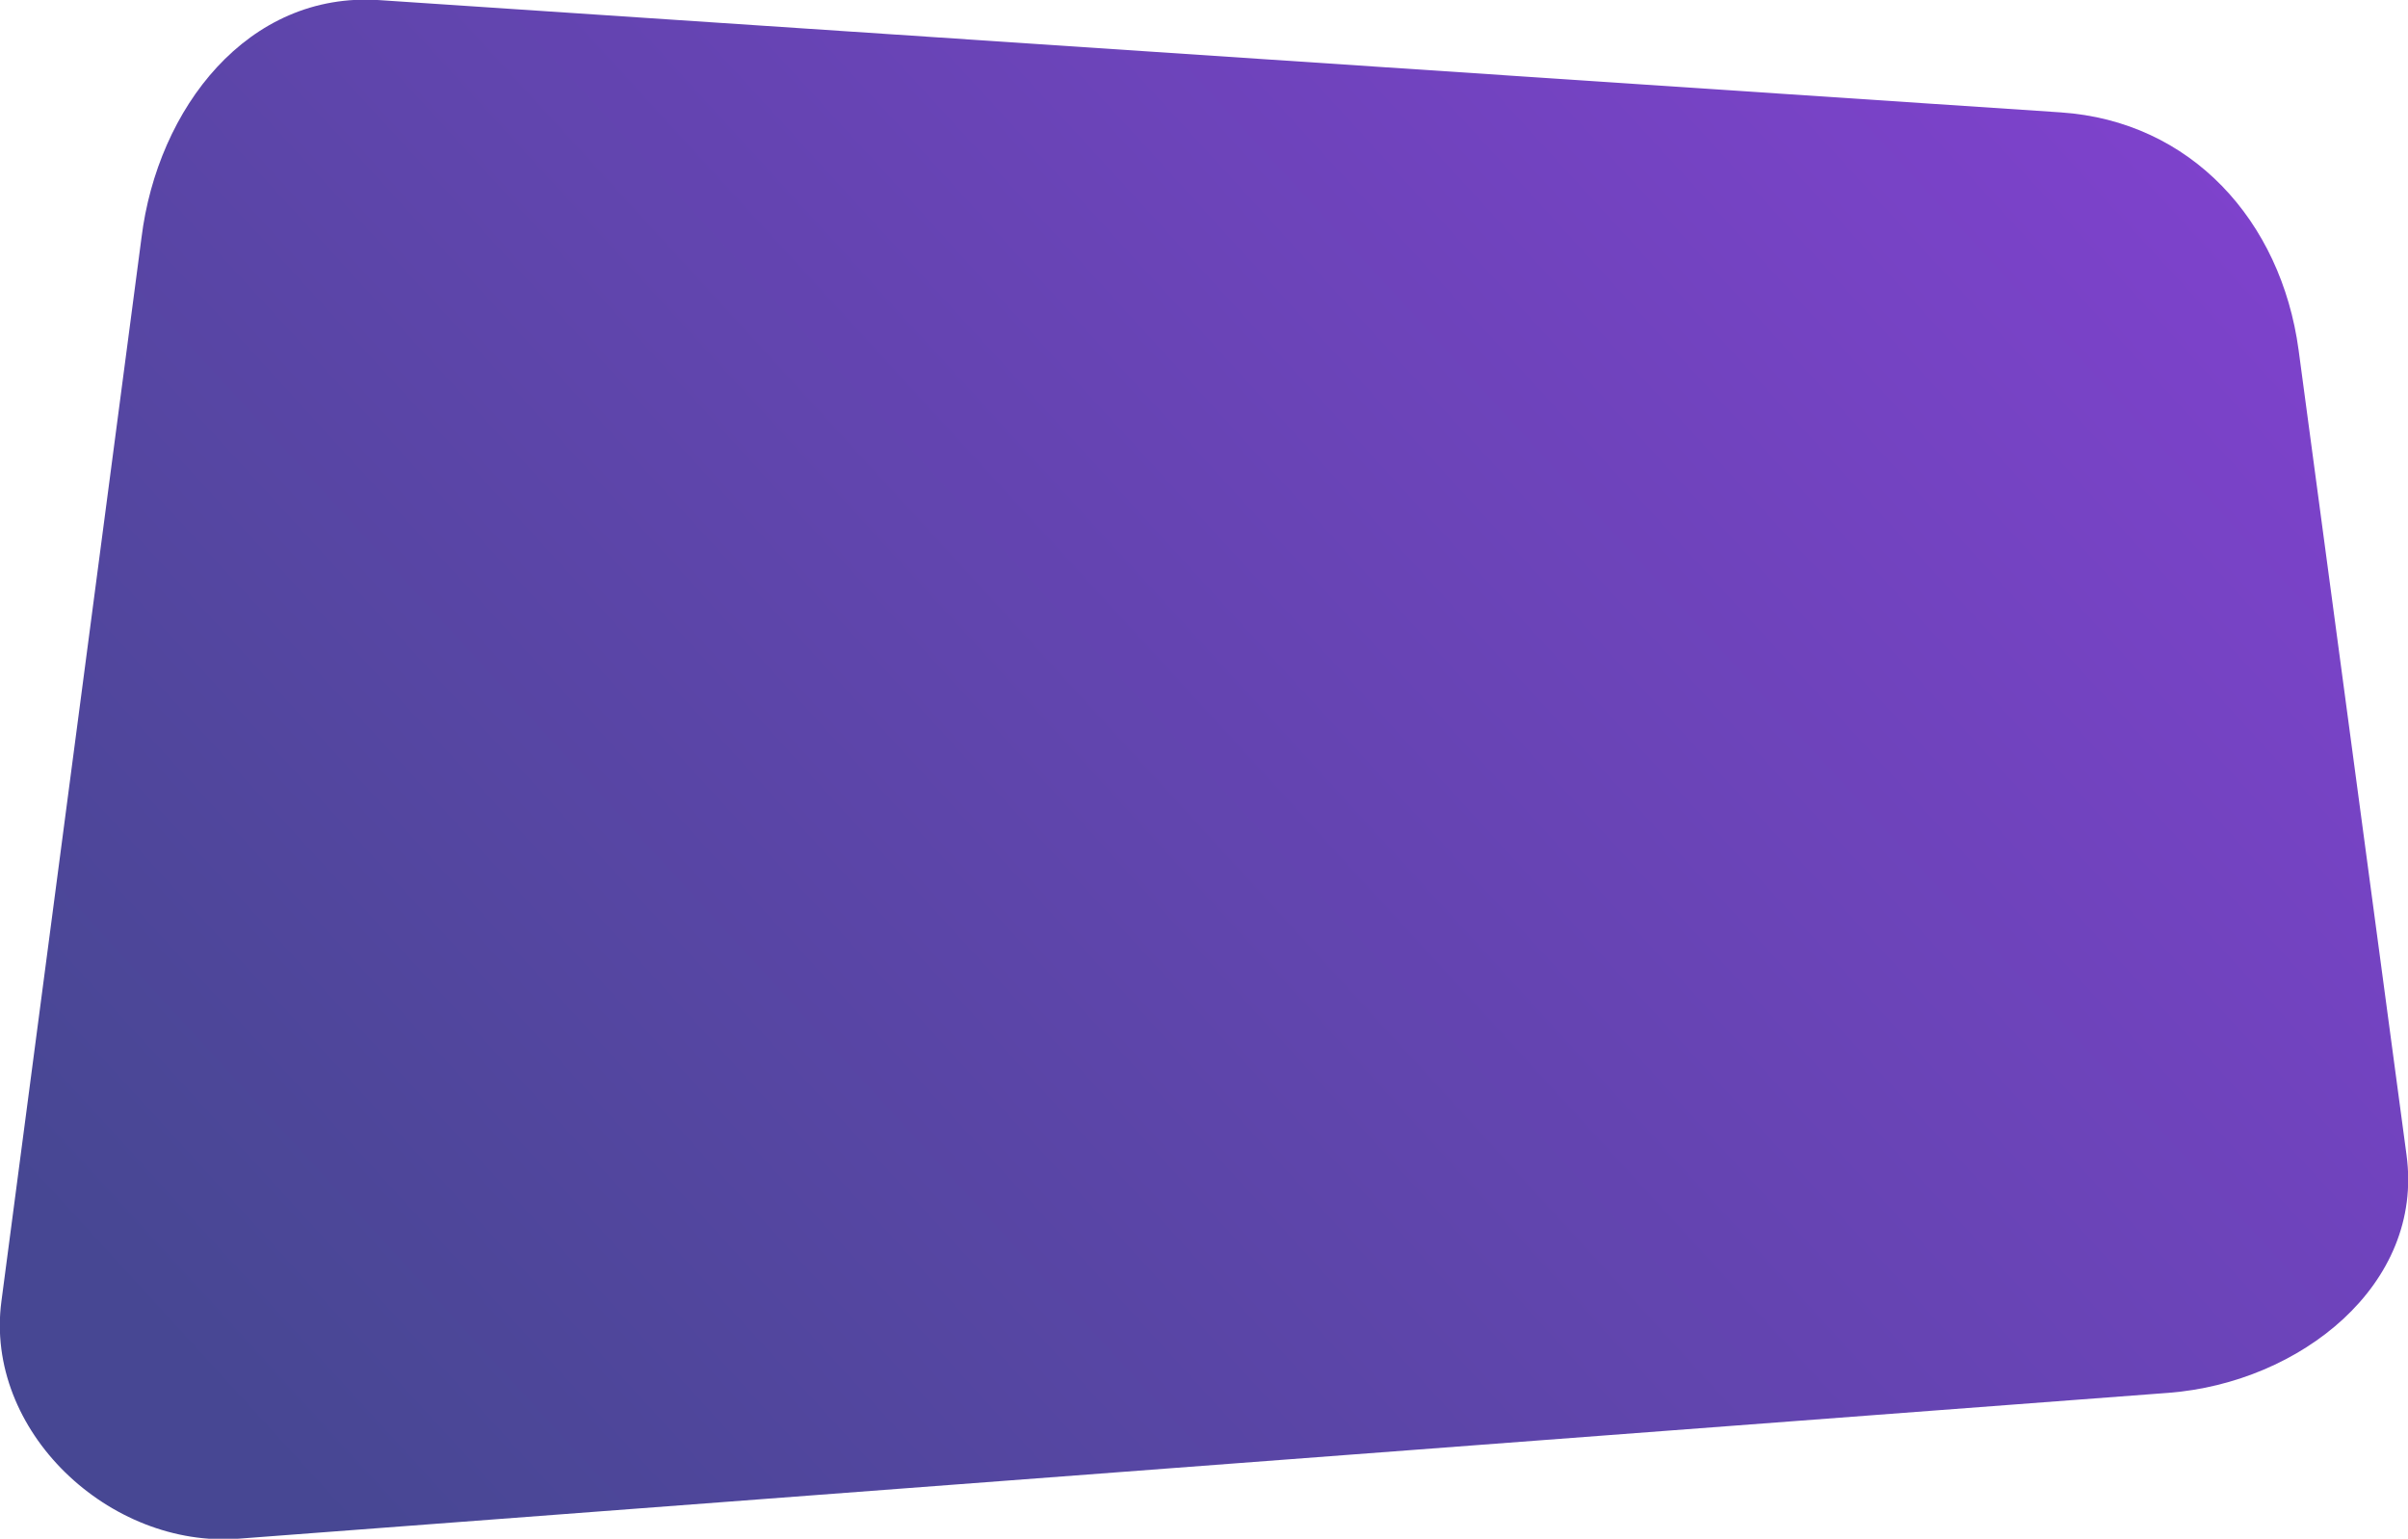 <?xml version="1.0" encoding="UTF-8"?>
<!DOCTYPE svg PUBLIC "-//W3C//DTD SVG 1.1//EN" "http://www.w3.org/Graphics/SVG/1.1/DTD/svg11.dtd">
<!-- Creator: CorelDRAW X7 -->
<svg xmlns="http://www.w3.org/2000/svg" xml:space="preserve" width="77.76mm" height="49.696mm" version="1.1" style="shape-rendering:geometricPrecision; text-rendering:geometricPrecision; image-rendering:optimizeQuality; fill-rule:evenodd; clip-rule:evenodd"
viewBox="0 0 1651 1055"
 xmlns:xlink="http://www.w3.org/1999/xlink">
 <defs>
  <style type="text/css">
   <![CDATA[
    .fil0 {fill:url(#id0)}
   ]]>
  </style>
  <linearGradient id="id0" gradientUnits="userSpaceOnUse" x1="241.926" y1="1062.24" x2="1409.39" y2="-6.91">
   <stop offset="0" style="stop-opacity:1; stop-color:#474793"/>
   <stop offset="1" style="stop-opacity:1; stop-color:#7E42CC"/>
  </linearGradient>
 </defs>
 <g id="Слой_x0020_1">
  <path class="fil0" d="M1413 77l-1153 -77c-90,-6 -152,74 -163,163l-96 729c-12,89 74,170 163,163l1323 -100c90,-7 175,-74 163,-163l-74 -552c-12,-89 -74,-157 -163,-163z"/>
 </g>
</svg>
